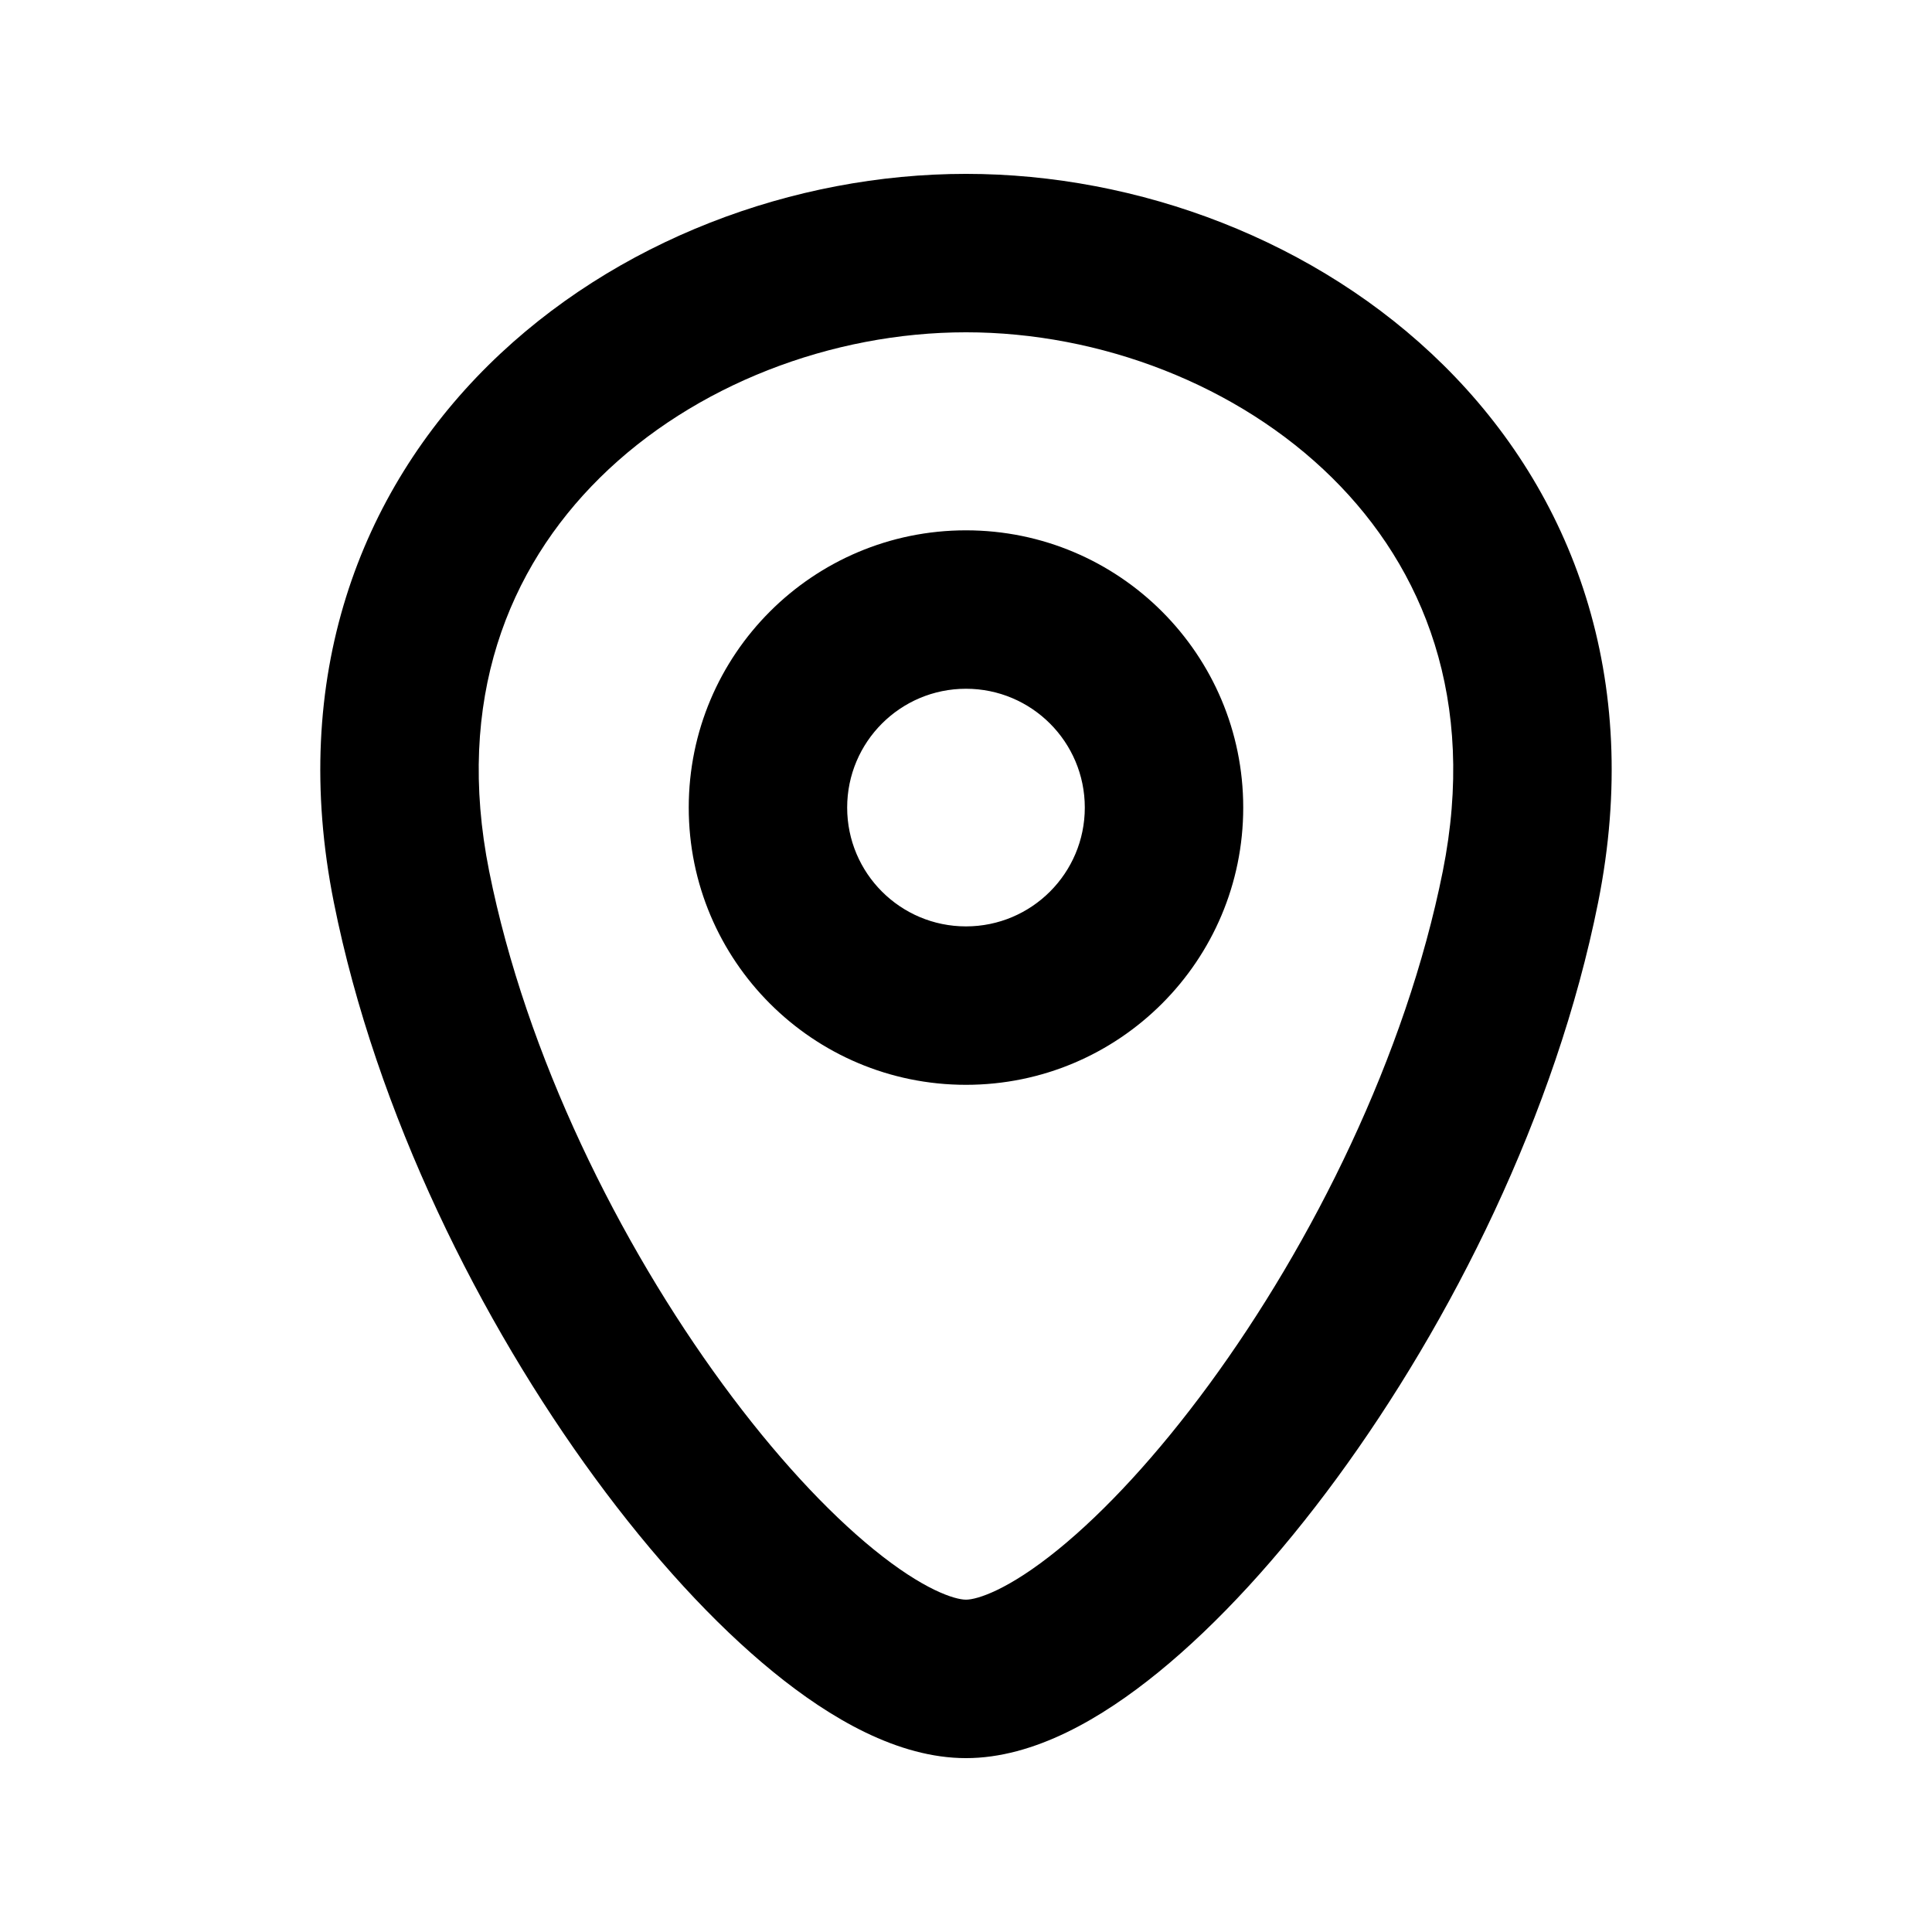 <?xml version="1.0" encoding="UTF-8"?>
<!-- Uploaded to: SVG Repo, www.svgrepo.com, Generator: SVG Repo Mixer Tools -->
<svg fill="#000000" width="800px" height="800px" version="1.1" viewBox="144 144 512 512" xmlns="http://www.w3.org/2000/svg">
 <path d="m302.97 270.61c-24.316 24.027-38.41 58.902-29.336 104.28 9.781 48.906 34.508 98.605 61.945 136.02 13.688 18.664 27.586 33.629 39.949 43.691 13.25 10.789 21.535 13.328 24.469 13.328 2.93 0 11.215-2.539 24.469-13.328 12.359-10.062 26.258-25.027 39.945-43.691 27.438-37.418 52.164-87.117 61.945-136.02 9.074-45.379-5.019-80.254-29.336-104.28-24.957-24.652-61.488-38.547-97.023-38.547-35.539 0-72.07 13.895-97.027 38.547zm-29.504-29.863c33.473-33.074 80.91-50.668 126.53-50.668 45.617 0 93.055 17.594 126.53 50.668 34.113 33.703 52.914 82.797 41 142.38-11.211 56.059-38.969 111.32-69.258 152.62-15.176 20.695-31.453 38.527-47.301 51.426-14.953 12.172-32.91 22.75-50.969 22.75-18.062 0-36.016-10.578-50.973-22.75-15.848-12.898-32.125-30.73-47.301-51.426-30.289-41.305-58.047-96.562-69.258-152.62-11.914-59.578 6.887-108.67 41-142.38zm126.53 85.781c-17.395 0-31.488 14.098-31.488 31.488 0 17.387 14.094 31.488 31.488 31.488 17.387 0 31.488-14.102 31.488-31.488 0-17.391-14.102-31.488-31.488-31.488zm-73.473 31.488c0-40.578 32.895-73.473 73.473-73.473 40.574 0 73.473 32.895 73.473 73.473s-32.898 73.473-73.473 73.473c-40.578 0-73.473-32.895-73.473-73.473z" fill-rule="evenodd"/>
</svg>